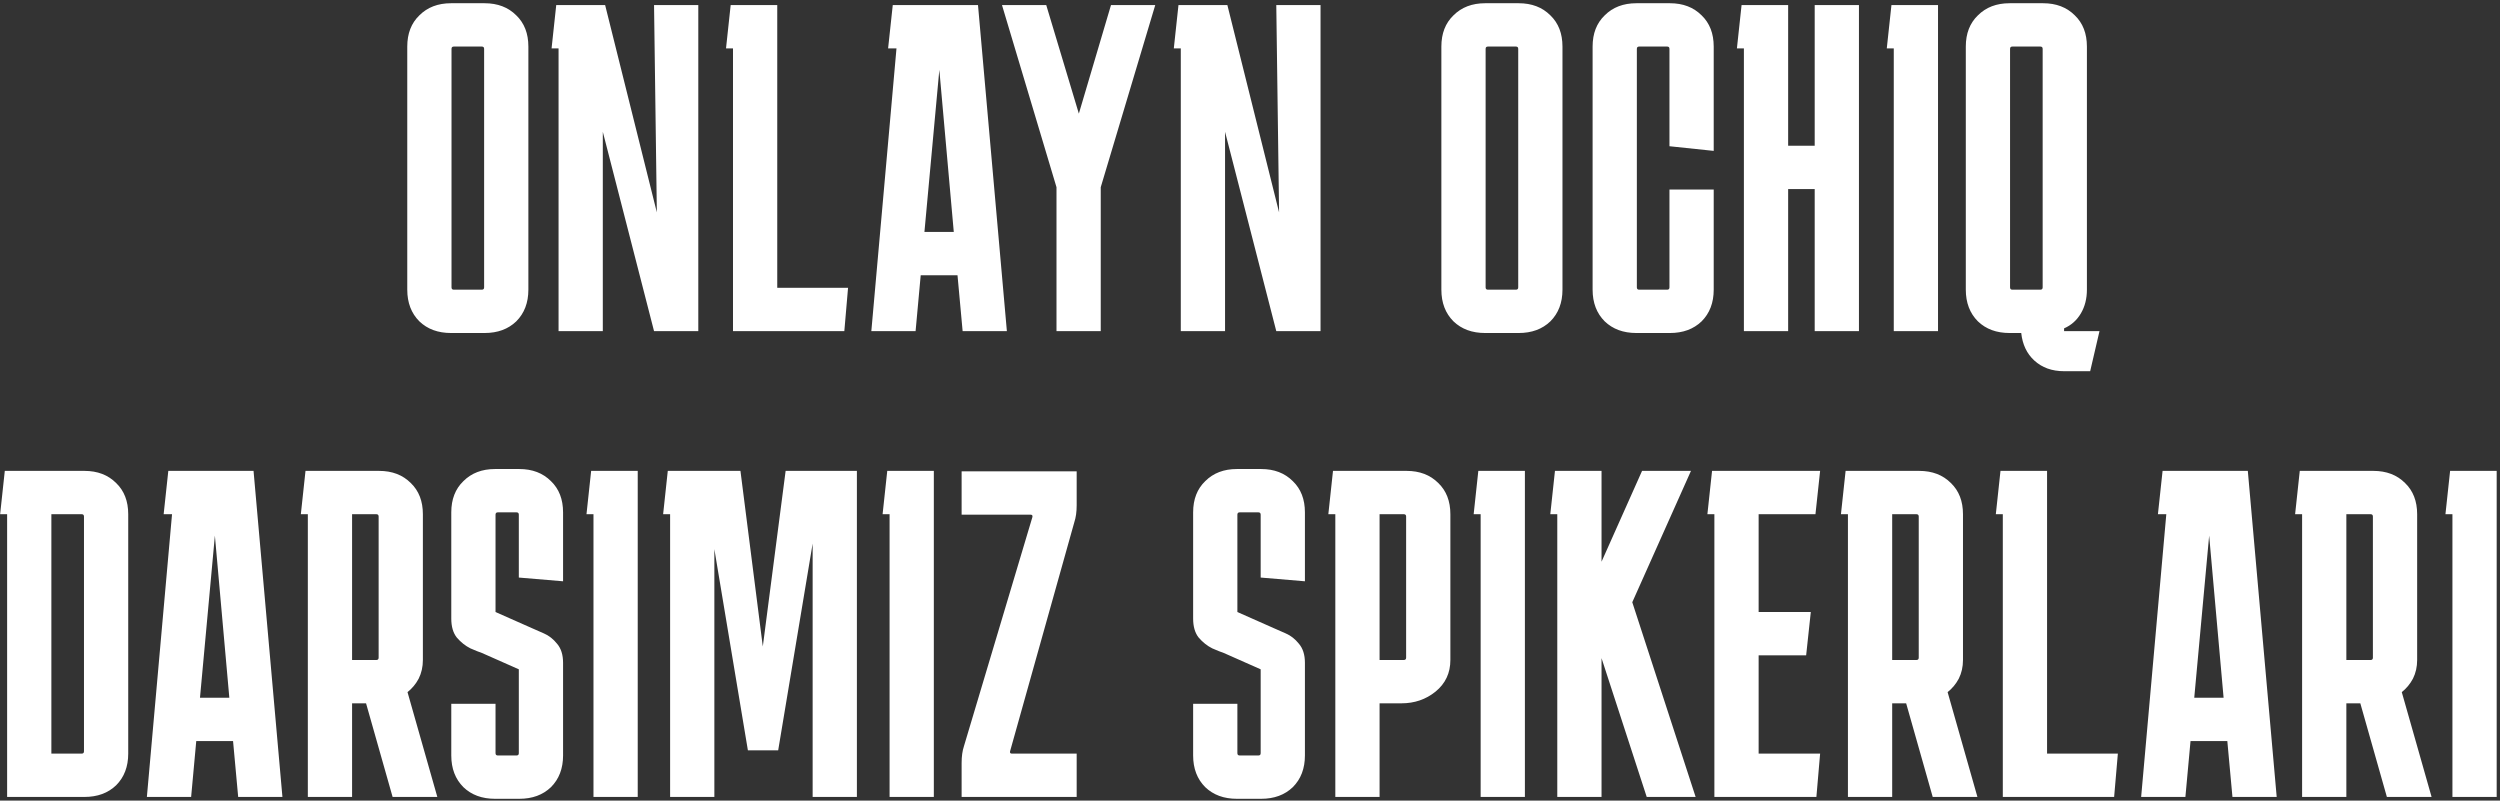<?xml version="1.0" encoding="UTF-8"?> <svg xmlns="http://www.w3.org/2000/svg" width="687" height="220" viewBox="0 0 687 220" fill="none"><rect x="0" y="0" width="687" height="220" fill="#333333" stroke="none"/><path d="M145.197 79.608C145.197 83.192 144.088 86.093 141.869 88.312C139.651 90.445 136.749 91.512 133.165 91.512H123.949C120.365 91.512 117.464 90.445 115.245 88.312C113.027 86.093 111.917 83.192 111.917 79.608V12.792C111.917 9.208 113.027 6.349 115.245 4.216C117.464 1.997 120.365 0.888 123.949 0.888H133.165C136.749 0.888 139.651 1.997 141.869 4.216C144.088 6.349 145.197 9.208 145.197 12.792V79.608ZM124.717 12.792C124.291 12.792 124.077 13.005 124.077 13.432V78.968C124.077 79.395 124.291 79.608 124.717 79.608H132.397C132.824 79.608 133.037 79.395 133.037 78.968V13.432C133.037 13.005 132.824 12.792 132.397 12.792H124.717ZM179.732 1.4H191.892V91H179.732L165.652 36.216V91H153.492V13.304H151.572L152.852 1.4H166.292L180.5 58.36L179.732 1.4ZM233.044 79.096L232.02 91H201.428V13.304H199.508L200.788 1.4H213.588V79.096H233.044ZM251.602 91H239.442L246.354 13.304H244.05L245.33 1.4H268.754L276.69 91H264.53L263.122 75.64H253.01L251.602 91ZM254.034 63.736H262.098L258.13 19.192L254.034 63.736ZM302.484 51.448V91H290.324V51.448L275.348 1.4H287.508L296.468 31.224L305.3 1.4H317.46L302.484 51.448ZM350.723 1.4H362.883V91H350.723L336.643 36.216V91H324.483V13.304H322.563L323.843 1.4H337.283L351.491 58.36L350.723 1.4ZM429.368 79.608C429.368 83.192 428.258 86.093 426.04 88.312C423.821 90.445 420.92 91.512 417.336 91.512H408.12C404.536 91.512 401.634 90.445 399.416 88.312C397.197 86.093 396.088 83.192 396.088 79.608V12.792C396.088 9.208 397.197 6.349 399.416 4.216C401.634 1.997 404.536 0.888 408.12 0.888H417.336C420.92 0.888 423.821 1.997 426.04 4.216C428.258 6.349 429.368 9.208 429.368 12.792V79.608ZM408.888 12.792C408.461 12.792 408.248 13.005 408.248 13.432V78.968C408.248 79.395 408.461 79.608 408.888 79.608H416.568C416.994 79.608 417.208 79.395 417.208 78.968V13.432C417.208 13.005 416.994 12.792 416.568 12.792H408.888ZM470.928 52.088V79.608C470.928 83.192 469.818 86.093 467.6 88.312C465.381 90.445 462.48 91.512 458.896 91.512H449.68C446.096 91.512 443.194 90.445 440.976 88.312C438.757 86.093 437.648 83.192 437.648 79.608V12.792C437.648 9.208 438.757 6.349 440.976 4.216C443.194 1.997 446.096 0.888 449.68 0.888H458.896C462.48 0.888 465.381 1.997 467.6 4.216C469.818 6.349 470.928 9.208 470.928 12.792V41.464L458.768 40.184V13.432C458.768 13.005 458.554 12.792 458.128 12.792H450.448C450.021 12.792 449.808 13.005 449.808 13.432V78.968C449.808 79.395 450.021 79.608 450.448 79.608H458.128C458.554 79.608 458.768 79.395 458.768 78.968V52.088H470.928ZM491.383 1.4V40.056H498.679V1.4H510.839V91H498.679V51.96H491.383V91H479.223V13.304H477.303L478.583 1.4H491.383ZM520.408 91V13.304H518.488L519.768 1.4H532.568V91H520.408ZM573.483 79.608C573.483 82.083 572.928 84.259 571.819 86.136C570.709 88.013 569.173 89.379 567.211 90.232V91H576.939L574.379 102.008H567.211C563.883 102.008 561.152 101.027 559.019 99.064C556.971 97.187 555.776 94.669 555.435 91.512H552.235C548.651 91.512 545.749 90.445 543.531 88.312C541.312 86.093 540.203 83.192 540.203 79.608V12.792C540.203 9.208 541.312 6.349 543.531 4.216C545.749 1.997 548.651 0.888 552.235 0.888H561.451C565.035 0.888 567.936 1.997 570.155 4.216C572.373 6.349 573.483 9.208 573.483 12.792V79.608ZM553.003 12.792C552.576 12.792 552.363 13.005 552.363 13.432V78.968C552.363 79.395 552.576 79.608 553.003 79.608H560.683C561.109 79.608 561.323 79.395 561.323 78.968V13.432C561.323 13.005 561.109 12.792 560.683 12.792H553.003ZM35.237 207.096C35.237 210.68 34.128 213.581 31.91 215.8C29.691 217.933 26.79 219 23.206 219H1.957V141.304H0.037L1.317 129.4H23.206C26.79 129.4 29.691 130.509 31.91 132.728C34.128 134.861 35.237 137.72 35.237 141.304V207.096ZM22.438 141.304H14.117V207.096H22.438C22.864 207.096 23.078 206.883 23.078 206.456V141.944C23.078 141.517 22.864 141.304 22.438 141.304ZM52.523 219H40.362L47.275 141.304H44.971L46.251 129.4H69.674L77.611 219H65.451L64.043 203.64H53.931L52.523 219ZM54.955 191.736H63.019L59.05 147.192L54.955 191.736ZM82.672 141.304L83.953 129.4H104.176C107.76 129.4 110.662 130.509 112.88 132.728C115.099 134.861 116.208 137.72 116.208 141.304V181.368C116.208 183.245 115.824 184.952 115.056 186.488C114.288 187.939 113.264 189.176 111.984 190.2L120.176 219H107.888L100.592 193.272H96.752V219H84.593V141.304H82.672ZM103.408 141.304H96.752V181.368H103.408C103.835 181.368 104.048 181.155 104.048 180.728V141.944C104.048 141.517 103.835 141.304 103.408 141.304ZM136.172 193.4V206.968C136.172 207.395 136.386 207.608 136.812 207.608H141.932C142.359 207.608 142.572 207.395 142.572 206.968V183.928L132.46 179.448C131.692 179.192 130.626 178.765 129.26 178.168C127.895 177.485 126.658 176.504 125.548 175.224C124.524 173.944 124.012 172.195 124.012 169.976V140.792C124.012 137.208 125.122 134.349 127.34 132.216C129.559 129.997 132.46 128.888 136.044 128.888H142.7C146.284 128.888 149.186 129.997 151.404 132.216C153.623 134.349 154.732 137.208 154.732 140.792V159.736L142.572 158.712V141.432C142.572 141.005 142.359 140.792 141.932 140.792H136.812C136.386 140.792 136.172 141.005 136.172 141.432V168.184L146.284 172.664C147.052 173.005 148.119 173.475 149.484 174.072C150.85 174.669 152.044 175.608 153.068 176.888C154.178 178.168 154.732 179.917 154.732 182.136V207.608C154.732 211.192 153.623 214.093 151.404 216.312C149.186 218.445 146.284 219.512 142.7 219.512H136.044C132.46 219.512 129.559 218.445 127.34 216.312C125.122 214.093 124.012 211.192 124.012 207.608V193.4H136.172ZM163.087 219V141.304H161.167L162.447 129.4H175.247V219H163.087ZM184.147 219V141.304H182.227L183.507 129.4H203.475L209.619 177.656L215.891 129.4H235.475V219H223.315V149.368L213.843 206.2H205.523L196.307 150.904V219H184.147ZM244.457 219V141.304H242.537L243.817 129.4H256.617V219H244.457ZM295.869 207.096V219H264.253V209.656C264.253 207.864 264.466 206.328 264.893 205.048L283.709 142.072C283.794 141.645 283.623 141.432 283.197 141.432H264.253V129.528H295.869V138.872C295.869 140.664 295.655 142.2 295.229 143.48L277.565 206.456C277.479 206.883 277.65 207.096 278.077 207.096H295.869ZM340.033 193.4V206.968C340.033 207.395 340.246 207.608 340.673 207.608H345.793C346.219 207.608 346.433 207.395 346.433 206.968V183.928L336.321 179.448C335.553 179.192 334.486 178.765 333.121 178.168C331.755 177.485 330.518 176.504 329.409 175.224C328.385 173.944 327.873 172.195 327.873 169.976V140.792C327.873 137.208 328.982 134.349 331.201 132.216C333.419 129.997 336.321 128.888 339.905 128.888H346.561C350.145 128.888 353.046 129.997 355.265 132.216C357.483 134.349 358.593 137.208 358.593 140.792V159.736L346.433 158.712V141.432C346.433 141.005 346.219 140.792 345.793 140.792H340.673C340.246 140.792 340.033 141.005 340.033 141.432V168.184L350.145 172.664C350.913 173.005 351.979 173.475 353.345 174.072C354.71 174.669 355.905 175.608 356.929 176.888C358.038 178.168 358.593 179.917 358.593 182.136V207.608C358.593 211.192 357.483 214.093 355.265 216.312C353.046 218.445 350.145 219.512 346.561 219.512H339.905C336.321 219.512 333.419 218.445 331.201 216.312C328.982 214.093 327.873 211.192 327.873 207.608V193.4H340.033ZM365.027 141.304L366.307 129.4H386.531C390.115 129.4 393.017 130.509 395.235 132.728C397.454 134.861 398.563 137.72 398.563 141.304V181.368C398.563 184.952 397.198 187.853 394.467 190.072C391.822 192.205 388.707 193.272 385.123 193.272H379.107V219H366.947V141.304H365.027ZM385.763 141.304H379.107V181.368H385.763C386.19 181.368 386.403 181.155 386.403 180.728V141.944C386.403 141.517 386.19 141.304 385.763 141.304ZM406.882 219V141.304H404.962L406.242 129.4H419.042V219H406.882ZM427.942 219V141.304H426.022L427.302 129.4H440.102V154.36L451.238 129.4H464.678L448.55 165.496L465.958 219H452.518L440.102 180.856V219H427.942ZM500.168 207.096L499.144 219H471.112V141.304H469.192L470.472 129.4H500.168L498.888 141.304H483.272V168.184H497.608L496.328 180.088H483.272V207.096H500.168ZM505.892 141.304L507.172 129.4H527.396C530.98 129.4 533.882 130.509 536.1 132.728C538.319 134.861 539.428 137.72 539.428 141.304V181.368C539.428 183.245 539.044 184.952 538.276 186.488C537.508 187.939 536.484 189.176 535.204 190.2L543.396 219H531.108L523.812 193.272H519.972V219H507.812V141.304H505.892ZM526.628 141.304H519.972V181.368H526.628C527.055 181.368 527.268 181.155 527.268 180.728V141.944C527.268 141.517 527.055 141.304 526.628 141.304ZM581.988 207.096L580.964 219H550.372V141.304H548.452L549.732 129.4H562.532V207.096H581.988ZM600.548 219H588.388L595.3 141.304H592.996L594.276 129.4H617.7L625.636 219H613.476L612.068 203.64H601.956L600.548 219ZM602.98 191.736H611.044L607.076 147.192L602.98 191.736ZM630.697 141.304L631.977 129.4H652.201C655.785 129.4 658.687 130.509 660.905 132.728C663.124 134.861 664.233 137.72 664.233 141.304V181.368C664.233 183.245 663.849 184.952 663.081 186.488C662.313 187.939 661.289 189.176 660.009 190.2L668.201 219H655.913L648.617 193.272H644.777V219H632.617V141.304H630.697ZM651.433 141.304H644.777V181.368H651.433C651.86 181.368 652.073 181.155 652.073 180.728V141.944C652.073 141.517 651.86 141.304 651.433 141.304ZM673.928 219V141.304H672.008L673.288 129.4H686.088V219H673.928Z" fill="white"></path></svg> 